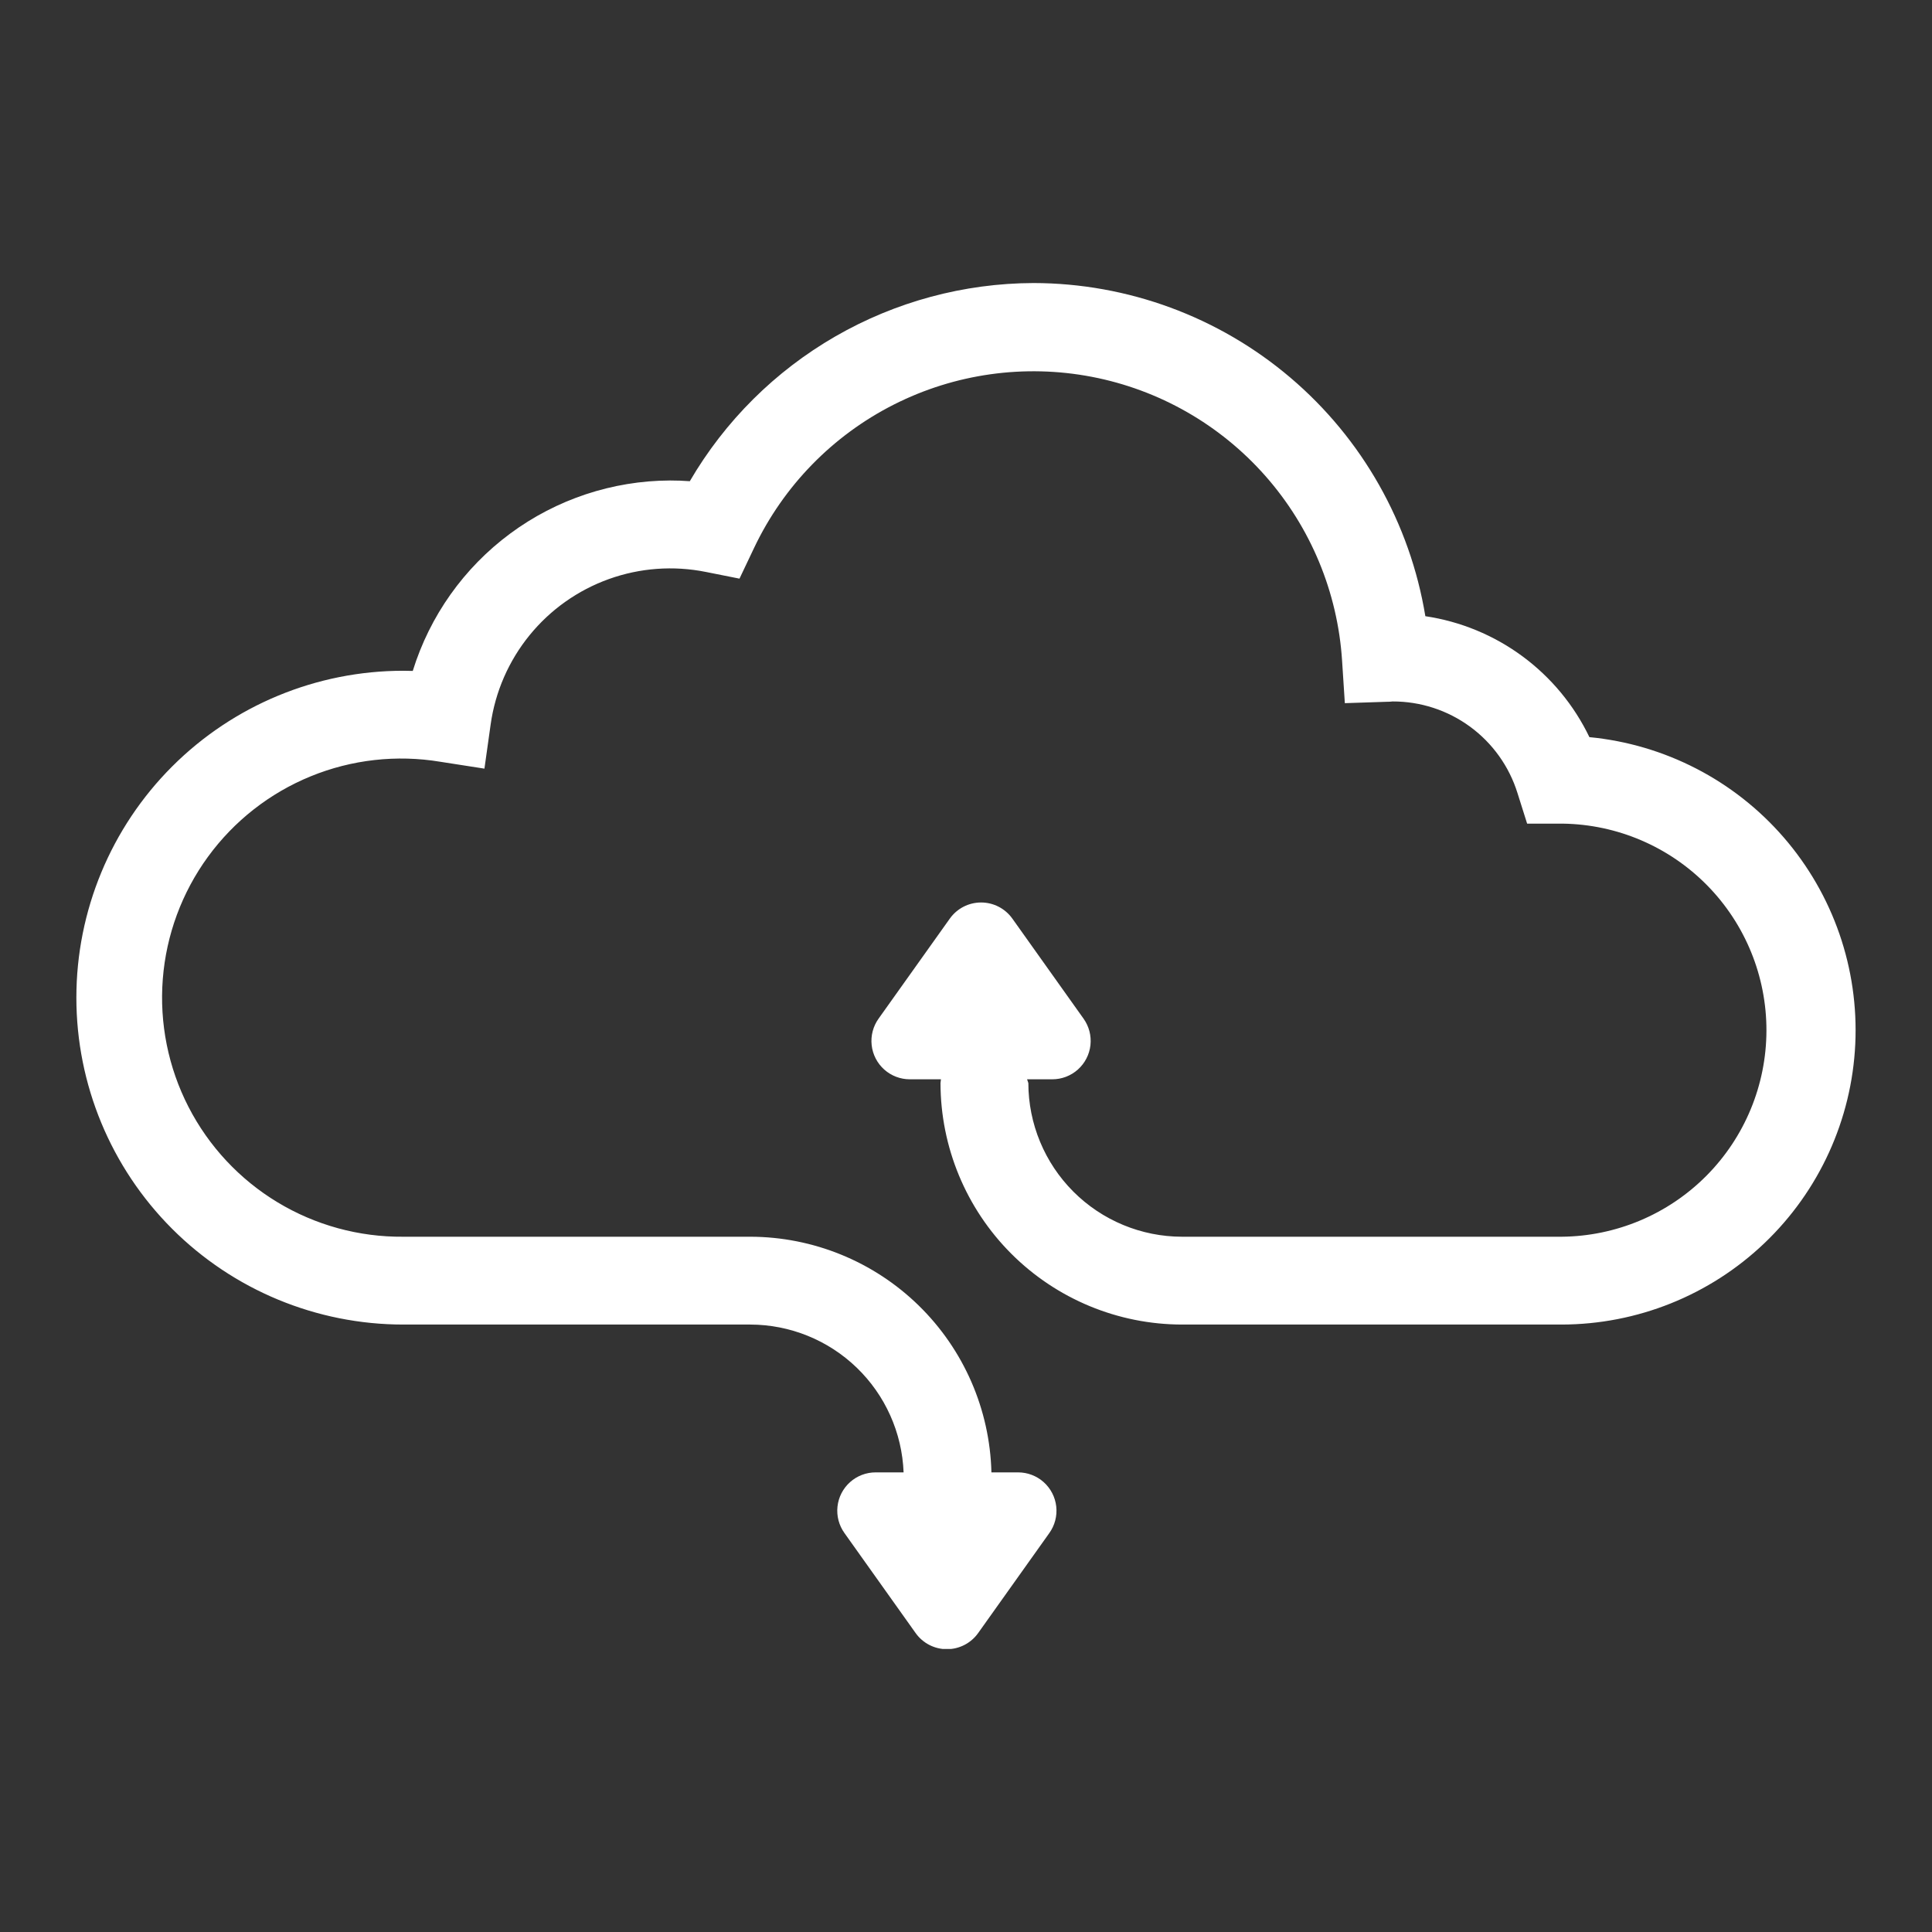 <?xml version="1.0" encoding="utf-8"?>
<svg xmlns="http://www.w3.org/2000/svg" xmlns:xlink="http://www.w3.org/1999/xlink" width="70" height="70" viewBox="0 0 70 70">
  <rect x="0" y="0" width="70" height="70" fill="#333333" stroke="none"/>
  <defs>
    <clipPath id="clip-path">
      <path id="Path_5" data-name="Path 5" d="M34.678,0A14.471,14.471,0,0,0,22.226,7.18c-.239-.018-.479-.026-.717-.026a9.8,9.8,0,0,0-9.321,6.9q-.174-.006-.344-.006a11.844,11.844,0,0,0,0,23.688H24.415a5.571,5.571,0,0,1,5.557,5.356h-1.01a1.389,1.389,0,0,0-1.132,2.2l2.578,3.622a1.39,1.39,0,0,0,2.265,0l2.578-3.622a1.39,1.39,0,0,0-1.132-2.2h-.965a8.756,8.756,0,0,0-8.739-8.538H11.844a8.663,8.663,0,1,1,1.341-17.209l1.6.249.225-1.6a6.567,6.567,0,0,1,7.8-5.526l1.216.242.532-1.12A11.205,11.205,0,0,1,45.859,13.68l.1,1.542,1.544-.051c.052,0,.1,0,.186-.011a4.725,4.725,0,0,1,4.524,3.315l.351,1.112h1.167c.042,0,.082,0,.124,0a7.484,7.484,0,0,1-.041,14.967H40.06a5.574,5.574,0,0,1-5.568-5.568l-.046-.136h.912a1.39,1.39,0,0,0,1.132-2.2l-2.578-3.623a1.391,1.391,0,0,0-2.265,0L29.067,26.65a1.39,1.39,0,0,0,1.133,2.2h1.125l-.016.136a8.76,8.76,0,0,0,8.75,8.75H53.81a10.666,10.666,0,0,0,1.01-21.283,7.881,7.881,0,0,0-5.944-4.382A14.411,14.411,0,0,0,34.678,0Z" transform="translate(0 -0.001)" fill="#fff"/>
    </clipPath>
  </defs>
  <g id="icon-cloud-services" transform="translate(-321.242 -1811.241)">
    <rect id="icon-managed-services" width="70" height="70" transform="translate(321.242 1811.241)" fill="none"/>
    <g id="Group_23" data-name="Group 23" transform="translate(324.009 1821.496)">
      <g id="Group_22" data-name="Group 22" transform="translate(0 0.001)" clip-path="url(#clip-path)">
        <rect id="Rectangle_10" data-name="Rectangle 10" width="64.475" height="49.489" transform="translate(0 0)" fill="#fff"/>
      </g>
    </g>
  </g>
</svg>
